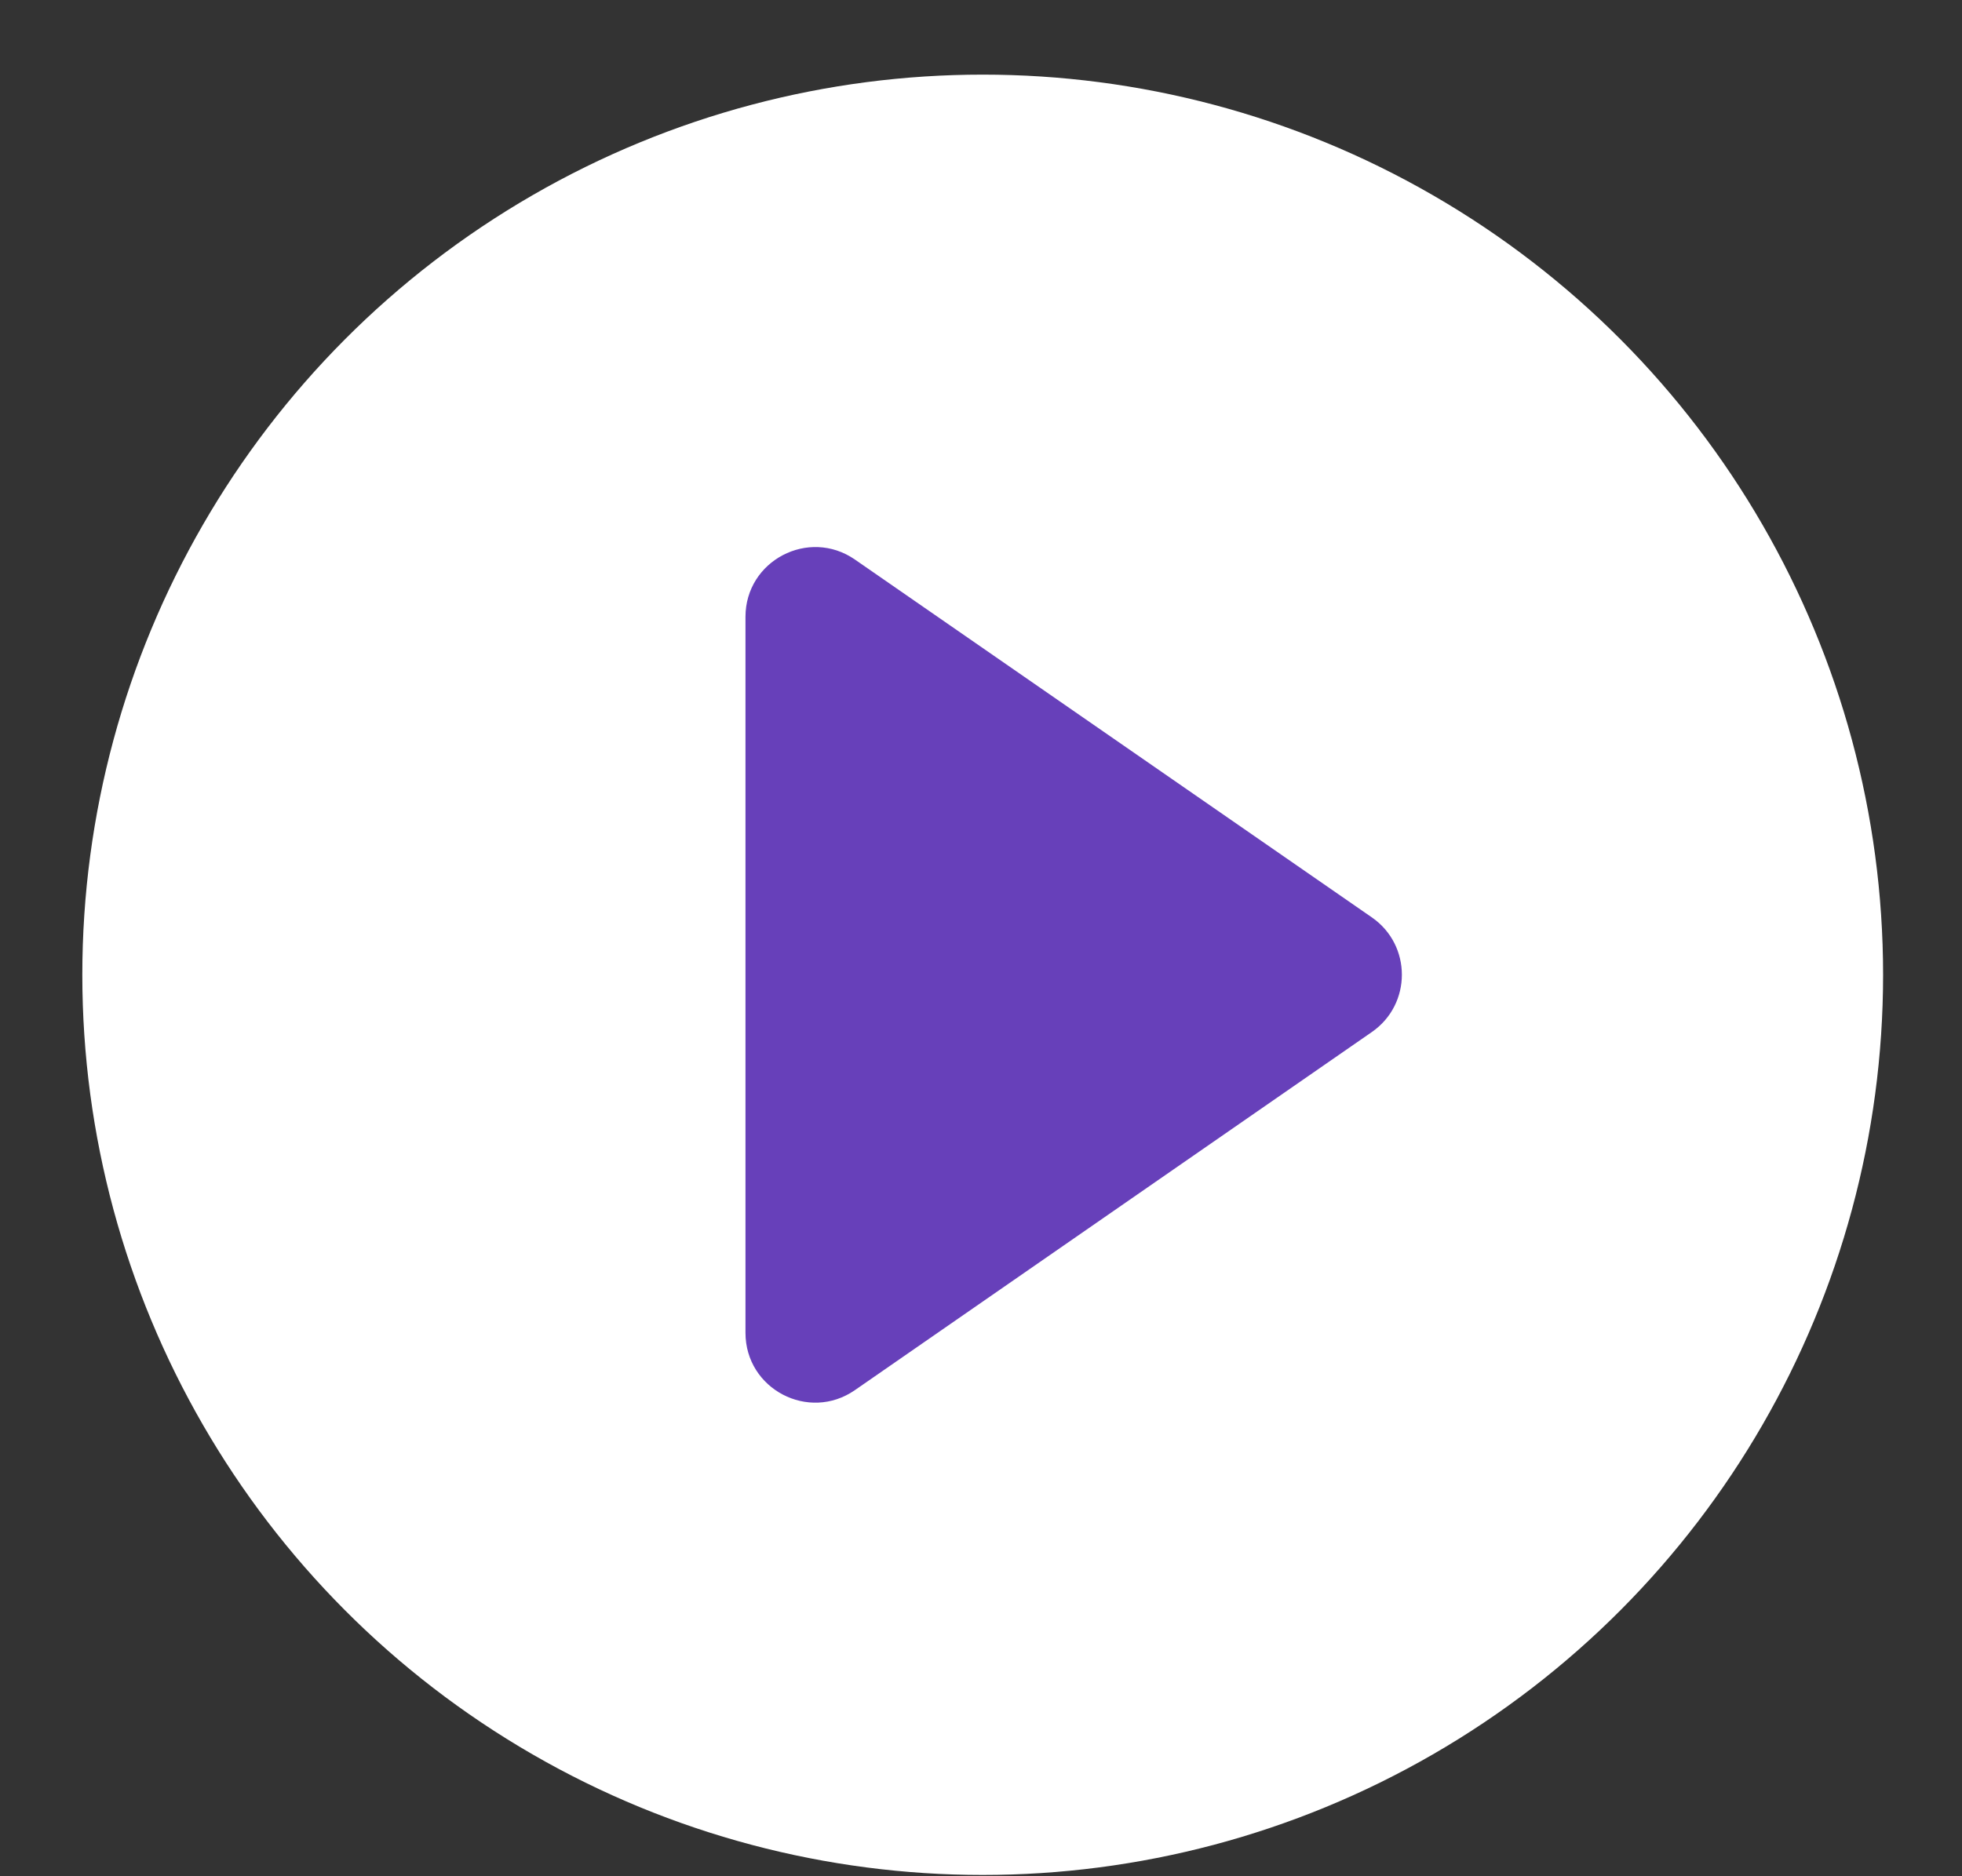<svg width="23" height="22" viewBox="0 0 23 22" fill="none" xmlns="http://www.w3.org/2000/svg">
<rect x="0" y="0" width="23" height="22" fill="#333333" stroke="none"/>
<circle cx="11.52" cy="11.43" r="10.555" fill="white"/>
<path d="M8.739 7.233C8.739 6.574 9.48 6.186 10.022 6.561L16.082 10.757C16.551 11.082 16.551 11.776 16.082 12.101L10.022 16.3C9.48 16.676 8.739 16.288 8.739 15.628L8.739 7.233Z" fill="#6740BA"/>
</svg>

